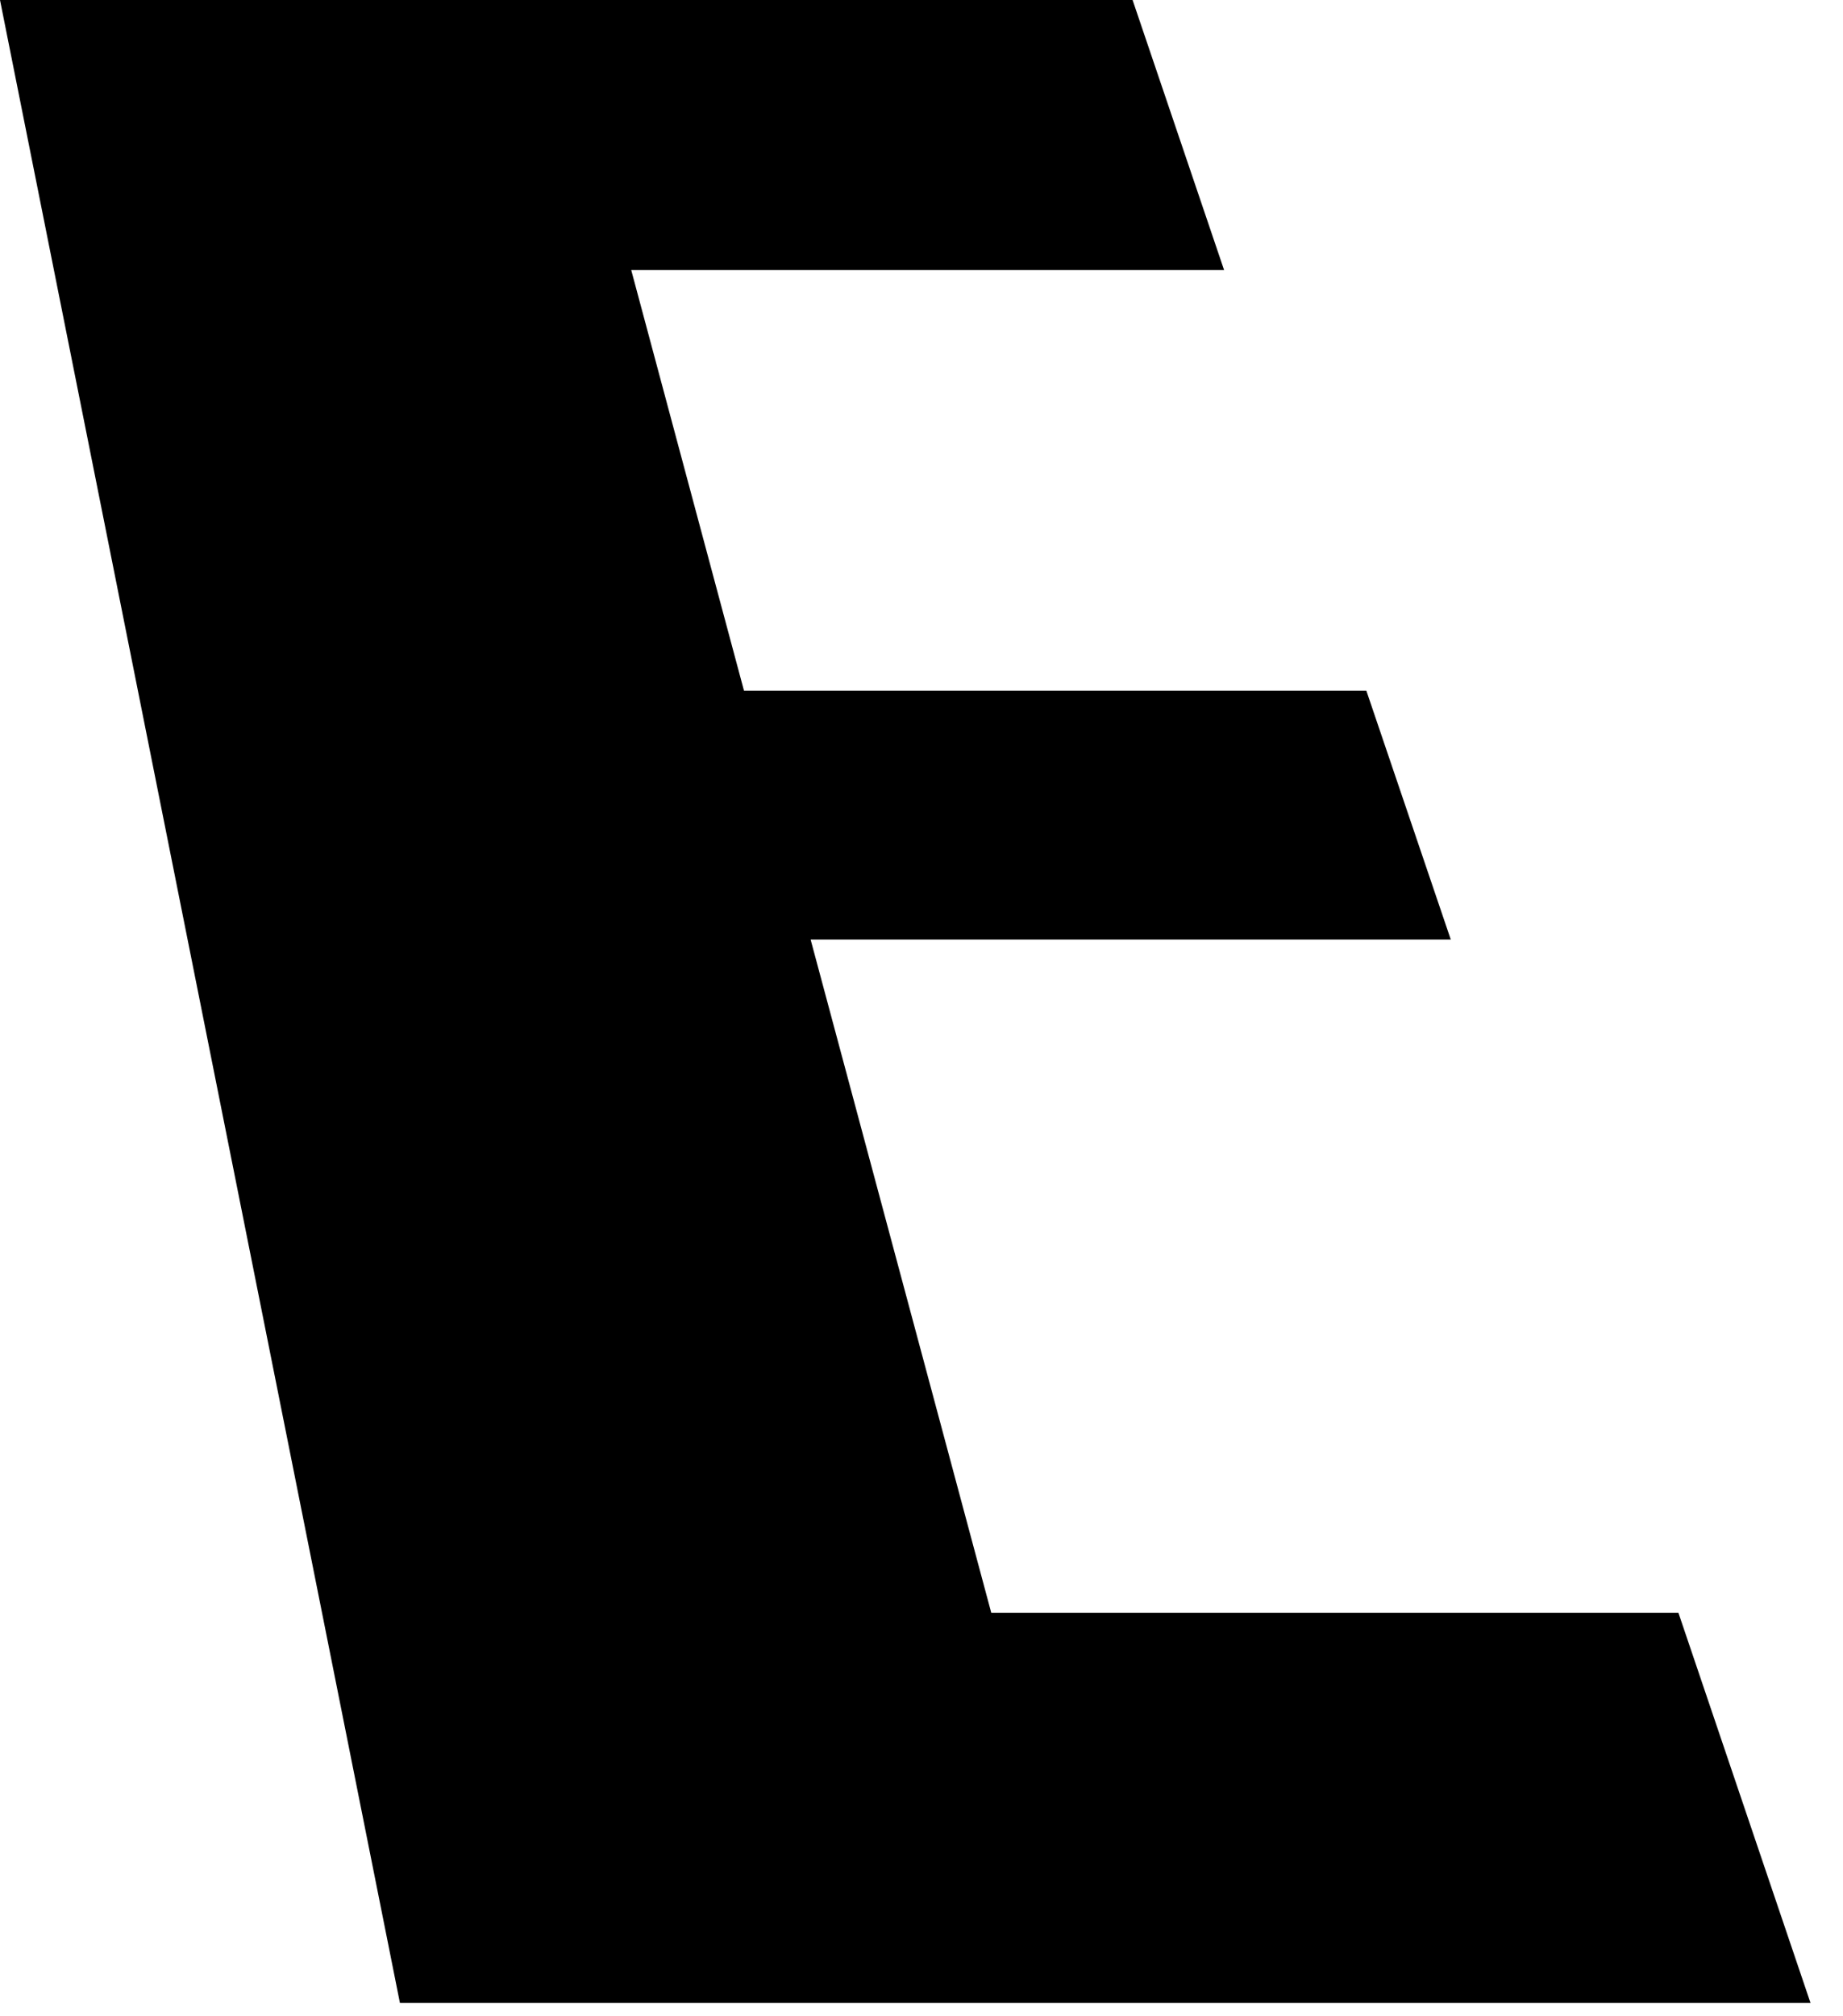 <?xml version="1.0" encoding="utf-8"?>
<svg xmlns="http://www.w3.org/2000/svg" fill="none" height="100%" overflow="visible" preserveAspectRatio="none" style="display: block;" viewBox="0 0 32 35" width="100%">
<path d="M2.219 0H0L6.944 34.769H9.702H19.03H31.436L29.142 27.995H17.211L14.075 16.31H25.19L23.724 11.99H12.918L10.96 4.688H21.254L19.665 0H9.702H2.219Z" fill="black" id="Vector"/>
</svg>